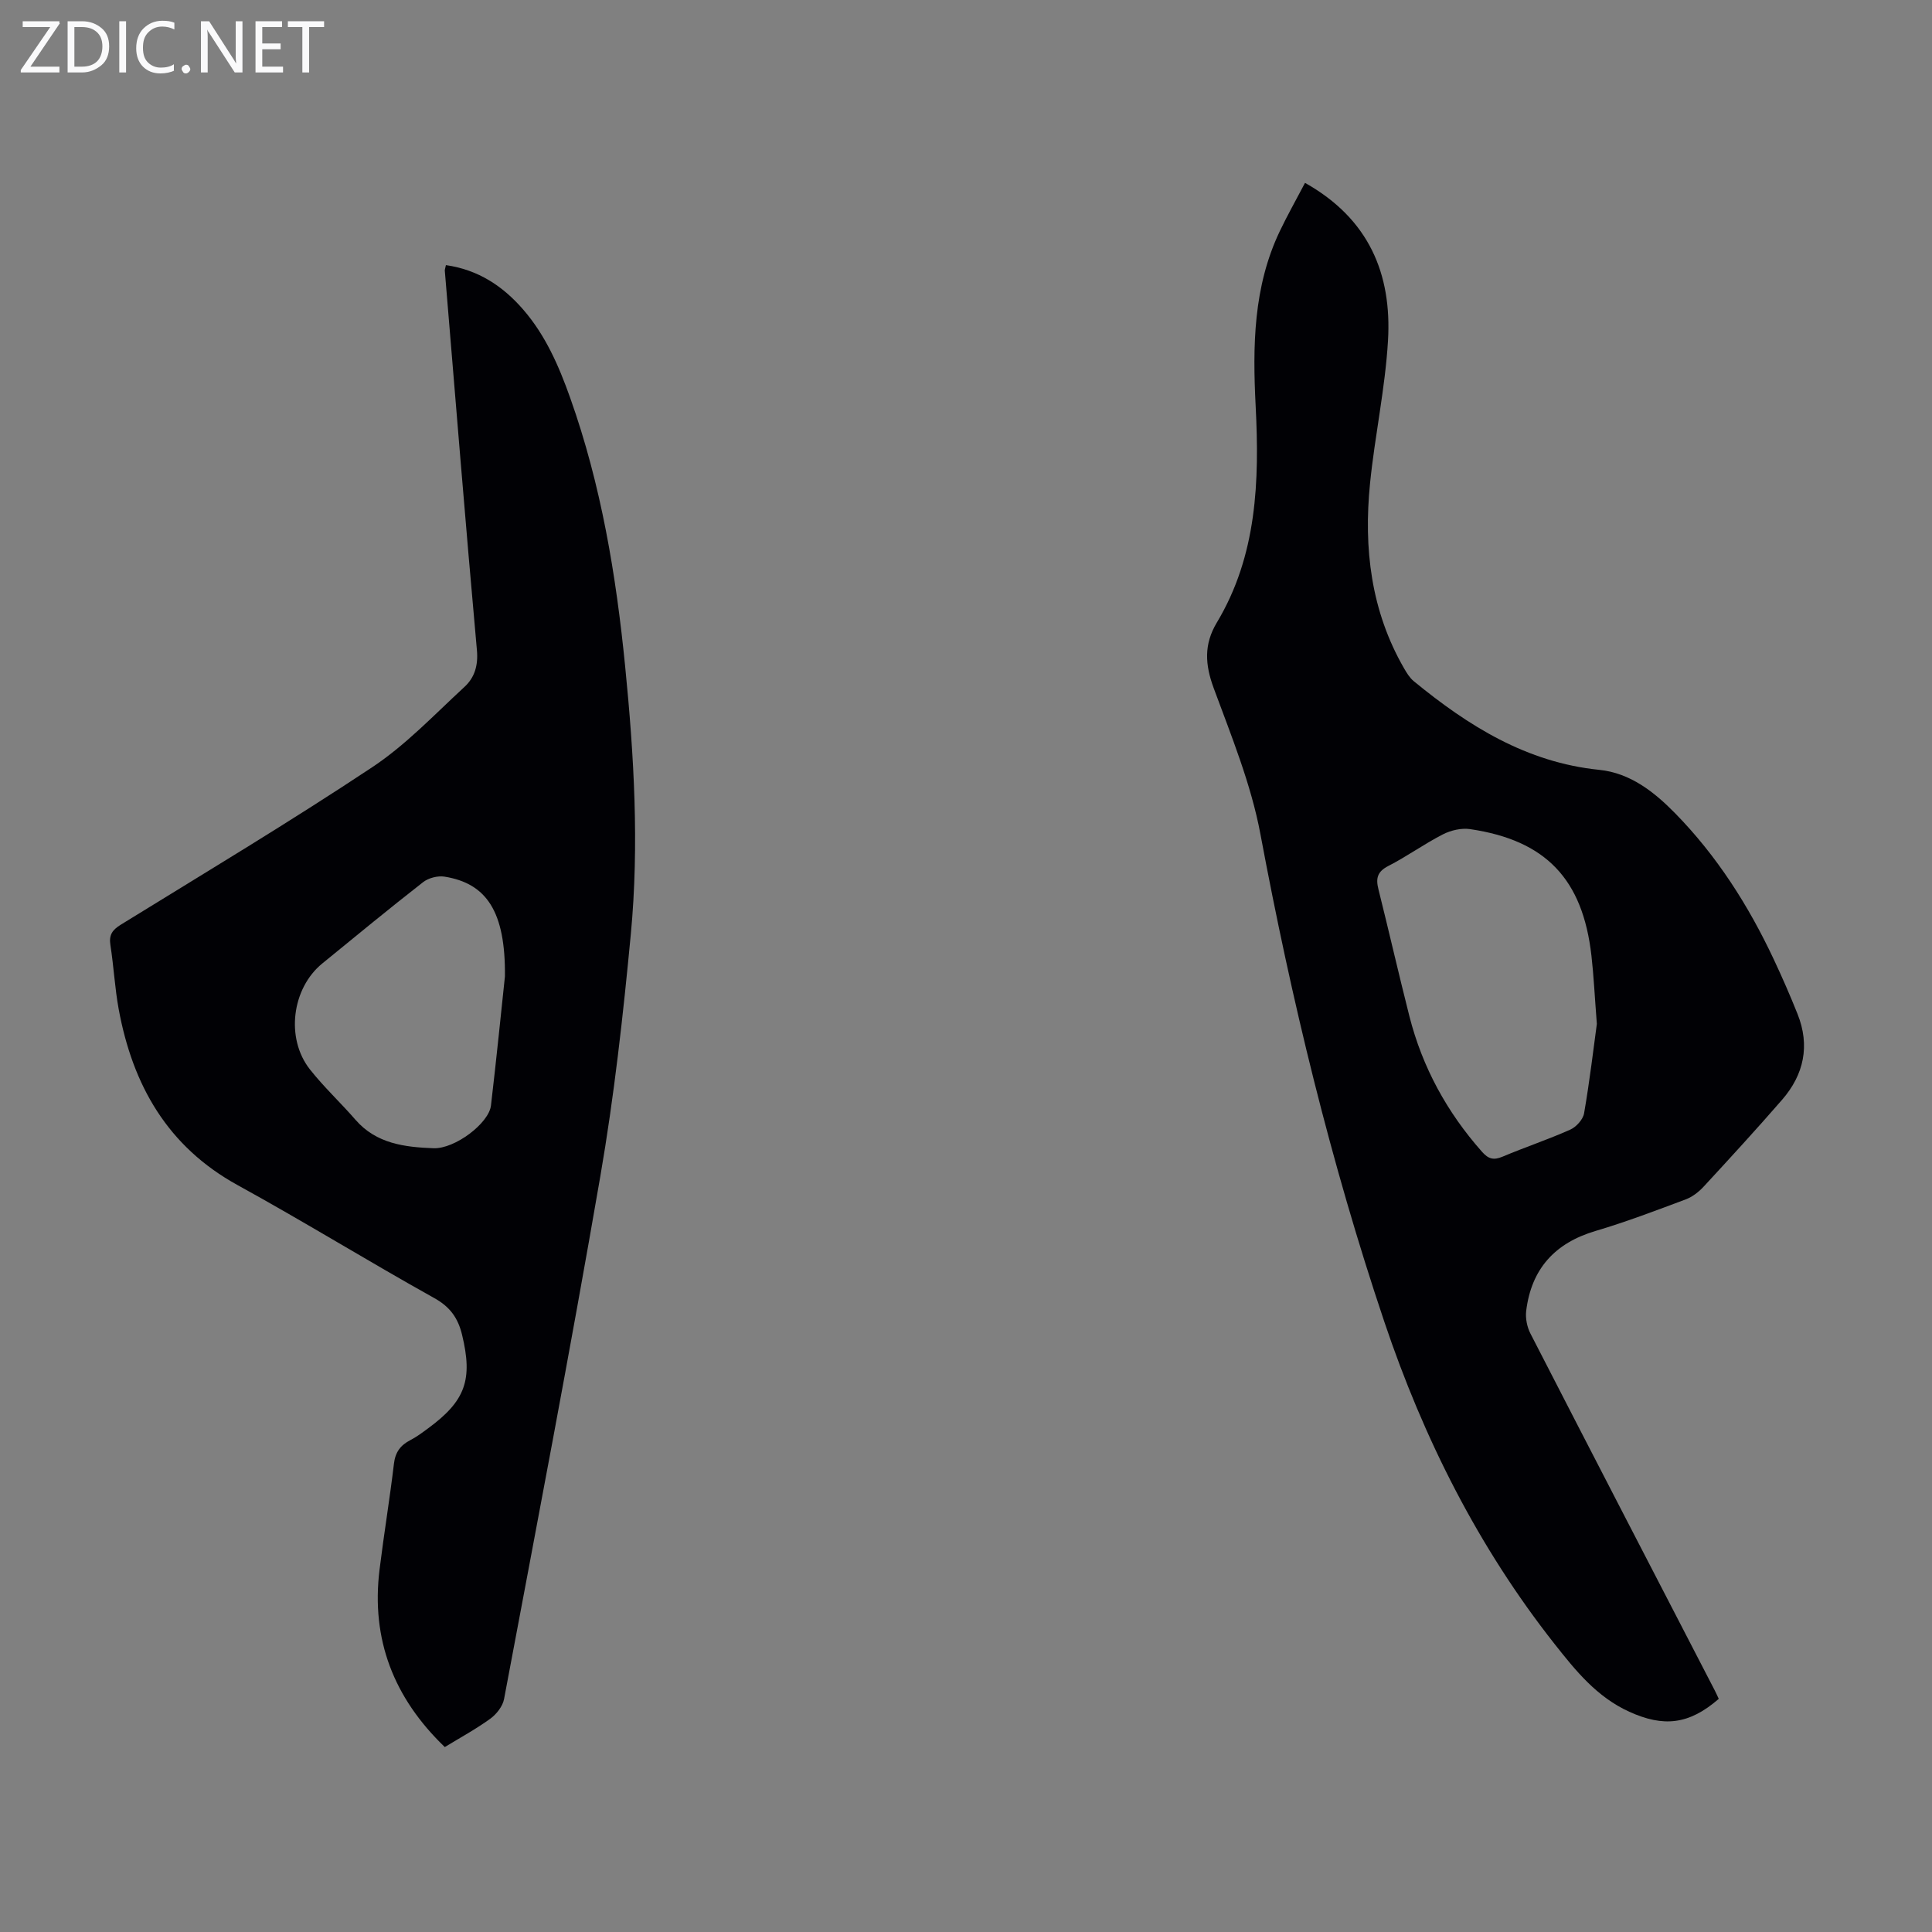 <svg enable-background="new 0 0 400 400" viewBox="0 0 400 400" xmlns="http://www.w3.org/2000/svg"><rect x="0" y="0" width="400" height="400" fill="#808080" stroke="none"/><g fill="#fafafb"><path d="m12.4 4.8-6.1 9h6v1.2h-8v-.5l6.1-8.9h-5.7v-1.2h7.6v.4z"/><path d="m14 15v-10.6h3c1.6 0 2.9.5 4 1.4s1.6 2.2 1.6 3.8-.5 3-1.6 3.9-2.4 1.5-4 1.5zm1.4-9.4v8.2h1.6c1.3 0 2.4-.4 3.1-1.1s1.1-1.8 1.1-3.1-.4-2.3-1.2-3-1.8-1-3.1-1z"/><path d="m26.1 4.4v10.6h-1.4v-10.6z"/><path d="m36.1 14.6c-.8.4-1.8.6-2.9.6-1.5 0-2.7-.5-3.6-1.4s-1.4-2.2-1.4-3.8c0-1.7.5-3.1 1.5-4.1s2.3-1.6 3.9-1.6c1 0 1.8.1 2.5.4v1.4c-.8-.4-1.6-.6-2.5-.6-1.2 0-2.1.4-2.9 1.2s-1.1 1.8-1.1 3.2c0 1.3.3 2.3 1 3s1.6 1.1 2.7 1.1c1 0 2-.2 2.7-.7v1.3z"/><path d="m37.6 14.3c0-.2.1-.5.3-.6s.4-.3.6-.3c.3 0 .5.1.6.3s.3.4.3.6-.1.4-.3.6-.4.3-.6.3c-.3 0-.5-.1-.6-.3s-.3-.4-.3-.6z"/><path d="m50.2 15h-1.6l-5.3-8.2c-.2-.2-.3-.5-.4-.7 0 .2.1.7.1 1.5v7.4h-1.4v-10.6h1.7l5.2 8.1c.2.4.4.6.4.7 0-.3-.1-.8-.1-1.5v-7.3h1.4z"/><path d="m58.6 15h-5.7v-10.6h5.5v1.2h-4.1v3.4h3.8v1.2h-3.8v3.6h4.3z"/><path d="m67.1 5.6h-3.1v9.4h-1.4v-9.4h-3v-1.2h7.5z"/></g><path d="m270.19 37.86c13.26 7.44 17.99 18.89 17.18 32.66-.58 9.9-2.73 19.7-3.72 29.58-1.34 13.38.17 26.36 7.05 38.28.55.95 1.16 1.96 1.99 2.64 11.29 9.27 23.36 16.84 38.43 18.37 6.4.65 11.36 4.56 15.72 9.01 8.62 8.8 15.15 19.06 20.37 30.16 1.76 3.74 3.42 7.54 4.95 11.37 2.62 6.56 1.33 12.56-3.21 17.78-5.28 6.08-10.73 12.02-16.2 17.94-1.02 1.11-2.35 2.15-3.74 2.67-6.17 2.31-12.34 4.66-18.65 6.53-8.46 2.5-13.32 7.88-14.38 16.57-.18 1.52.18 3.33.89 4.7 12.67 24.66 25.42 49.26 38.16 73.88.3.58.56 1.18.82 1.73-6.18 5.37-11.45 5.88-18.52 2.67-6.74-3.06-11.1-8.5-15.47-14.03-15.82-20.07-27.12-42.56-35.24-66.68-11.1-33-19.26-66.74-25.66-100.97-1.93-10.34-6.02-20.33-9.68-30.26-1.8-4.87-2.05-9.06.65-13.56 8.34-13.9 8.83-29.31 8.04-44.83-.63-12.41-.5-24.63 4.97-36.15 1.57-3.3 3.38-6.49 5.25-10.06zm60.42 174.13c-.46-5.89-.65-10.03-1.12-14.13-1.8-15.86-9.45-23.89-25.13-26.2-1.8-.26-3.98.24-5.63 1.09-3.87 1.98-7.43 4.56-11.29 6.54-2.27 1.16-2.62 2.54-2.06 4.78 2.19 8.76 4.2 17.58 6.42 26.33 2.69 10.57 7.78 19.88 15.03 28.06 1.34 1.52 2.42 1.79 4.27 1.01 4.62-1.95 9.4-3.54 13.98-5.58 1.26-.56 2.67-2.11 2.89-3.4 1.16-6.7 1.95-13.45 2.64-18.5z" fill="#010105"/><path d="m92.32 54.89c6.7.96 11.79 4.34 16.01 9.21 4.62 5.33 7.37 11.66 9.71 18.24 6.42 18.04 9.52 36.73 11.4 55.71 1.83 18.42 2.91 36.87 1.17 55.3-1.59 16.8-3.46 33.63-6.33 50.25-6.23 36.13-13.15 72.14-19.92 108.17-.28 1.5-1.57 3.14-2.85 4.07-2.96 2.15-6.21 3.91-9.42 5.87-10.57-10.16-15.29-22.27-13.51-36.74.9-7.32 2.11-14.6 2.98-21.92.28-2.41 1.37-3.85 3.42-4.9 1.28-.66 2.46-1.55 3.63-2.41 7.78-5.71 9.31-10.09 7.05-19.41-.83-3.42-2.45-5.74-5.72-7.56-13.67-7.62-27-15.85-40.72-23.39-14.56-8-21.74-20.71-24.64-36.41-.81-4.39-1.03-8.88-1.72-13.29-.33-2.11.37-3.13 2.16-4.24 17.42-10.74 34.98-21.27 52.02-32.58 7-4.64 12.93-10.94 19.16-16.68 2.05-1.9 2.83-4.4 2.54-7.57-2.36-26.19-4.47-52.4-6.65-78.6 0-.22.09-.44.23-1.12zm12.22 147.27c.14-13.5-3.85-19.27-12.5-20.66-1.4-.22-3.32.26-4.44 1.14-7.05 5.5-13.96 11.19-20.89 16.85-6.29 5.14-7.61 15.49-2.55 21.91 2.9 3.68 6.37 6.9 9.44 10.44 4.32 4.97 10.2 5.66 16.13 5.89 4.47.17 11.5-5.19 11.92-8.85 1.16-9.88 2.15-19.78 2.89-26.72z" fill="#010105"/></svg>